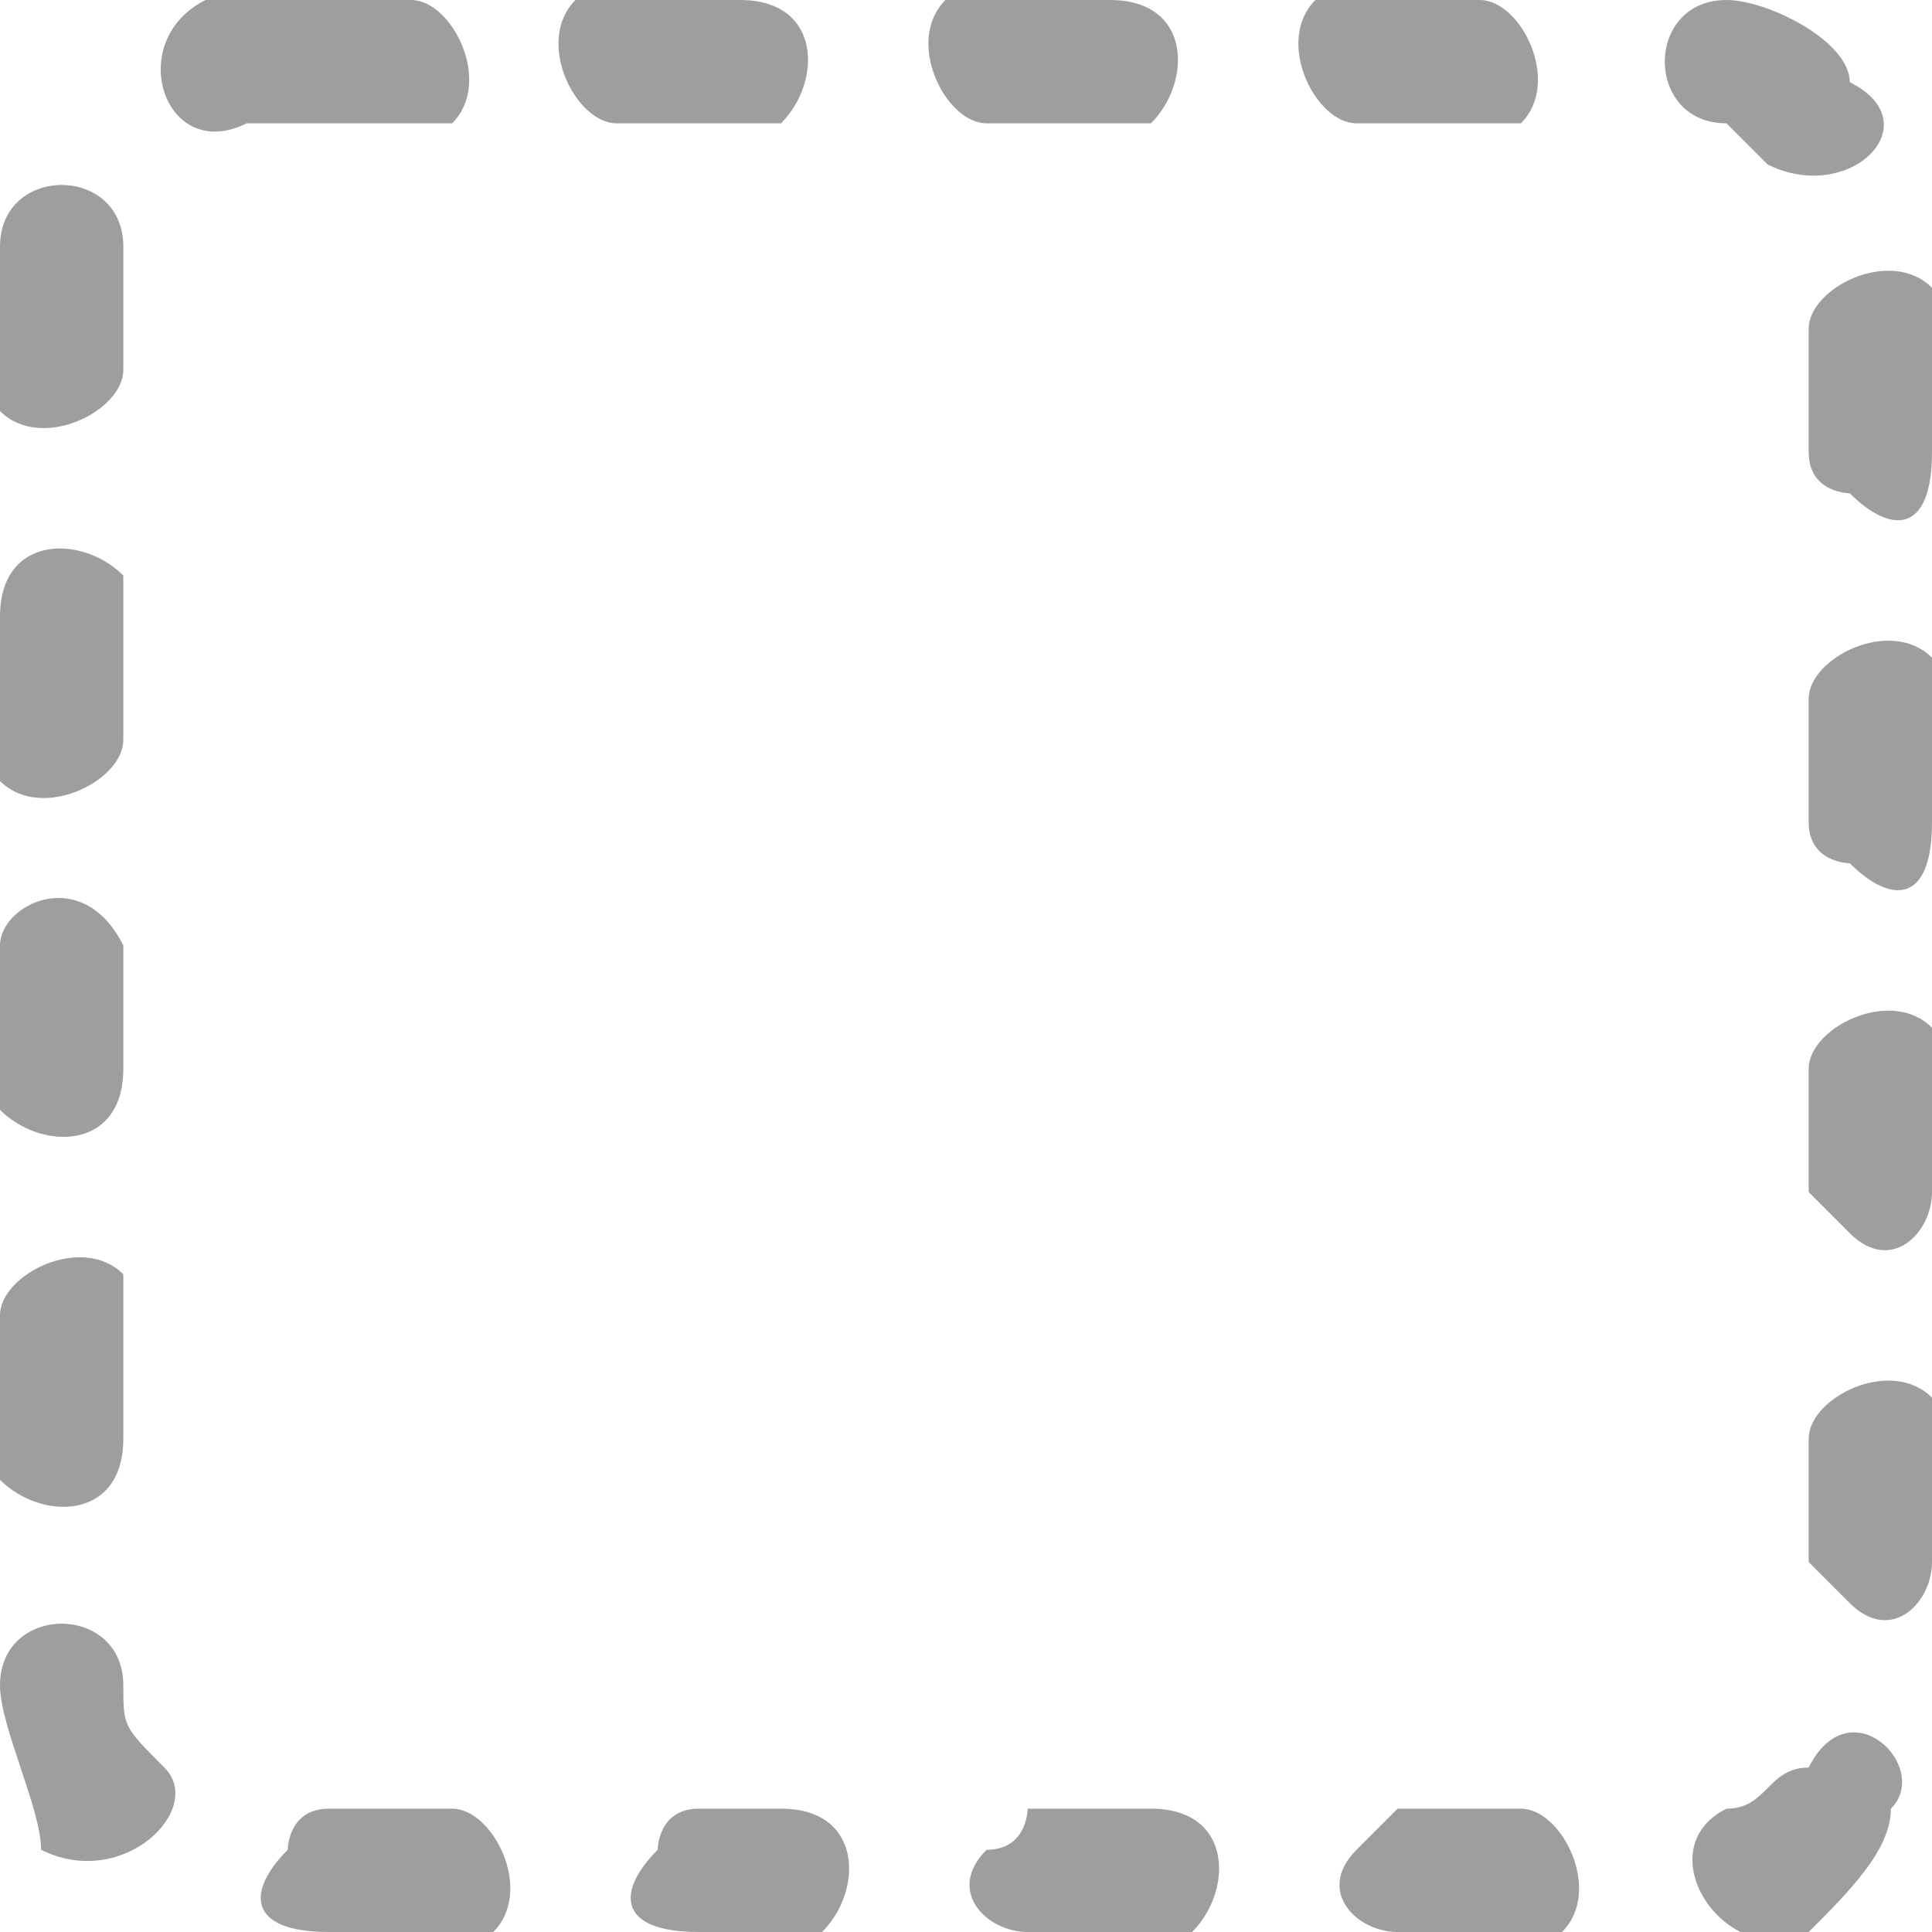 <?xml version="1.0" encoding="UTF-8"?>
<!DOCTYPE svg PUBLIC "-//W3C//DTD SVG 1.1//EN" "http://www.w3.org/Graphics/SVG/1.1/DTD/svg11.dtd">
<!-- Creator: CorelDRAW 2017 -->
<svg xmlns="http://www.w3.org/2000/svg" xml:space="preserve" width="15px" height="15px" version="1.1" shape-rendering="geometricPrecision" text-rendering="geometricPrecision" image-rendering="optimizeQuality" fill-rule="evenodd" clip-rule="evenodd"
viewBox="0 0 0.047 0.047"
 xmlns:xlink="http://www.w3.org/1999/xlink">
 <g id="Ebene_x0020_1">
  <path fill="#9D9E9E" fill-rule="nonzero" d="M0.007 0c-0.001,0 -0.002,0 -0.002,0 -0.002,0.001 -0.001,0.004 0.001,0.003 0.001,0 0.003,0 0.004,0 0,0 0,0 0.001,0 0.001,-0.001 0,-0.003 -0.001,-0.003l-0.003 0zm-0.002 0.001l0 -0.001 0 0.001zm-0.002 0.005c0,-0.002 -0.003,-0.002 -0.003,0 0,0.001 0,0.002 0,0.003 0,0 0,0 0,0.001 0.001,0.001 0.003,0 0.003,-0.001 0,-0.001 0,-0.002 0,-0.003zm0 0.009c0,-0.001 0,-0.001 0,-0.001 -0.001,-0.001 -0.003,-0.001 -0.003,0.001l0 0.003c0,0 0,0 0,0.001 0.001,0.001 0.003,0 0.003,-0.001l0 -0.003zm0 0.008c0,0 0,0 0,0 -0.001,-0.002 -0.003,-0.001 -0.003,0l0 0.003c0,0.001 0,0.001 0,0.001 0.001,0.001 0.003,0.001 0.003,-0.001l0 -0.003zm0 0.009c0,0 0,0 0,-0.001 -0.001,-0.001 -0.003,0 -0.003,0.001l0 0.003c0,0.001 0,0.001 0,0.001 0.001,0.001 0.003,0.001 0.003,-0.001l0 -0.003zm0 0.009c0,-0.002 -0.003,-0.002 -0.003,0 0,0.001 0.001,0.003 0.001,0.004 0.002,0.001 0.004,-0.001 0.003,-0.002 -0.001,-0.001 -0.001,-0.001 -0.001,-0.002l0 0zm0.005 0.003c-0.001,0 -0.001,0.001 -0.001,0.001 -0.001,0.001 -0.001,0.002 0.001,0.002l0.003 0c0,0 0,0 0.001,0 0.001,-0.001 0,-0.003 -0.001,-0.003l-0.003 0zm0.009 0c-0.001,0 -0.001,0.001 -0.001,0.001 -0.001,0.001 -0.001,0.002 0.001,0.002l0.002 0c0.001,0 0.001,0 0.001,0 0.001,-0.001 0.001,-0.003 -0.001,-0.003l-0.002 0zm0.008 0c0,0 0,0.001 -0.001,0.001 -0.001,0.001 0,0.002 0.001,0.002l0.003 0c0.001,0 0.001,0 0.001,0 0.001,-0.001 0.001,-0.003 -0.001,-0.003l-0.003 0zm0.009 0c0,0 -0.001,0.001 -0.001,0.001 -0.001,0.001 0,0.002 0.001,0.002l0.003 0c0,0 0.001,0 0.001,0 0.001,-0.001 0,-0.003 -0.001,-0.003l-0.003 0zm0.008 0c-0.002,0.001 0,0.004 0.002,0.003 0.001,-0.001 0.002,-0.002 0.002,-0.003 0.001,-0.001 -0.001,-0.003 -0.002,-0.001 -0.001,0 -0.001,0.001 -0.002,0.001zm0.002 -0.006c0,0 0.001,0.001 0.001,0.001 0.001,0.001 0.002,0 0.002,-0.001l0 -0.003c0,0 0,-0.001 0,-0.001 -0.001,-0.001 -0.003,0 -0.003,0.001l0 0.003zm0 -0.009c0,0 0.001,0.001 0.001,0.001 0.001,0.001 0.002,0 0.002,-0.001l0 -0.003c0,0 0,-0.001 0,-0.001 -0.001,-0.001 -0.003,0 -0.003,0.001l0 0.003zm0 -0.009c0,0.001 0.001,0.001 0.001,0.001 0.001,0.001 0.002,0.001 0.002,-0.001l0 -0.003c0,0 0,0 0,-0.001 -0.001,-0.001 -0.003,0 -0.003,0.001l0 0.003zm0 -0.009c0,0.001 0.001,0.001 0.001,0.001 0.001,0.001 0.002,0.001 0.002,-0.001l0 -0.003c0,0 0,0 0,-0.001 -0.001,-0.001 -0.003,0 -0.003,0.001l0 0.003zm-0.001 -0.007c0.002,0.001 0.004,-0.001 0.002,-0.002 0,-0.001 -0.002,-0.002 -0.003,-0.002 -0.002,0 -0.002,0.003 0,0.003 0,0 0.001,0.001 0.001,0.001zm-0.007 -0.001c0,0 0.001,0 0.001,0 0.001,-0.001 0,-0.003 -0.001,-0.003l-0.003 0c0,0 -0.001,0 -0.001,0 -0.001,0.001 0,0.003 0.001,0.003l0.003 0zm-0.009 0c0.001,0 0.001,0 0.001,0 0.001,-0.001 0.001,-0.003 -0.001,-0.003l-0.003 0c0,0 0,0 -0.001,0 -0.001,0.001 0,0.003 0.001,0.003l0.003 0zm-0.009 0c0.001,0 0.001,0 0.001,0 0.001,-0.001 0.001,-0.003 -0.001,-0.003l-0.003 0c0,0 0,0 -0.001,0 -0.001,0.001 0,0.003 0.001,0.003l0.003 0z"/>
 </g>
</svg>
